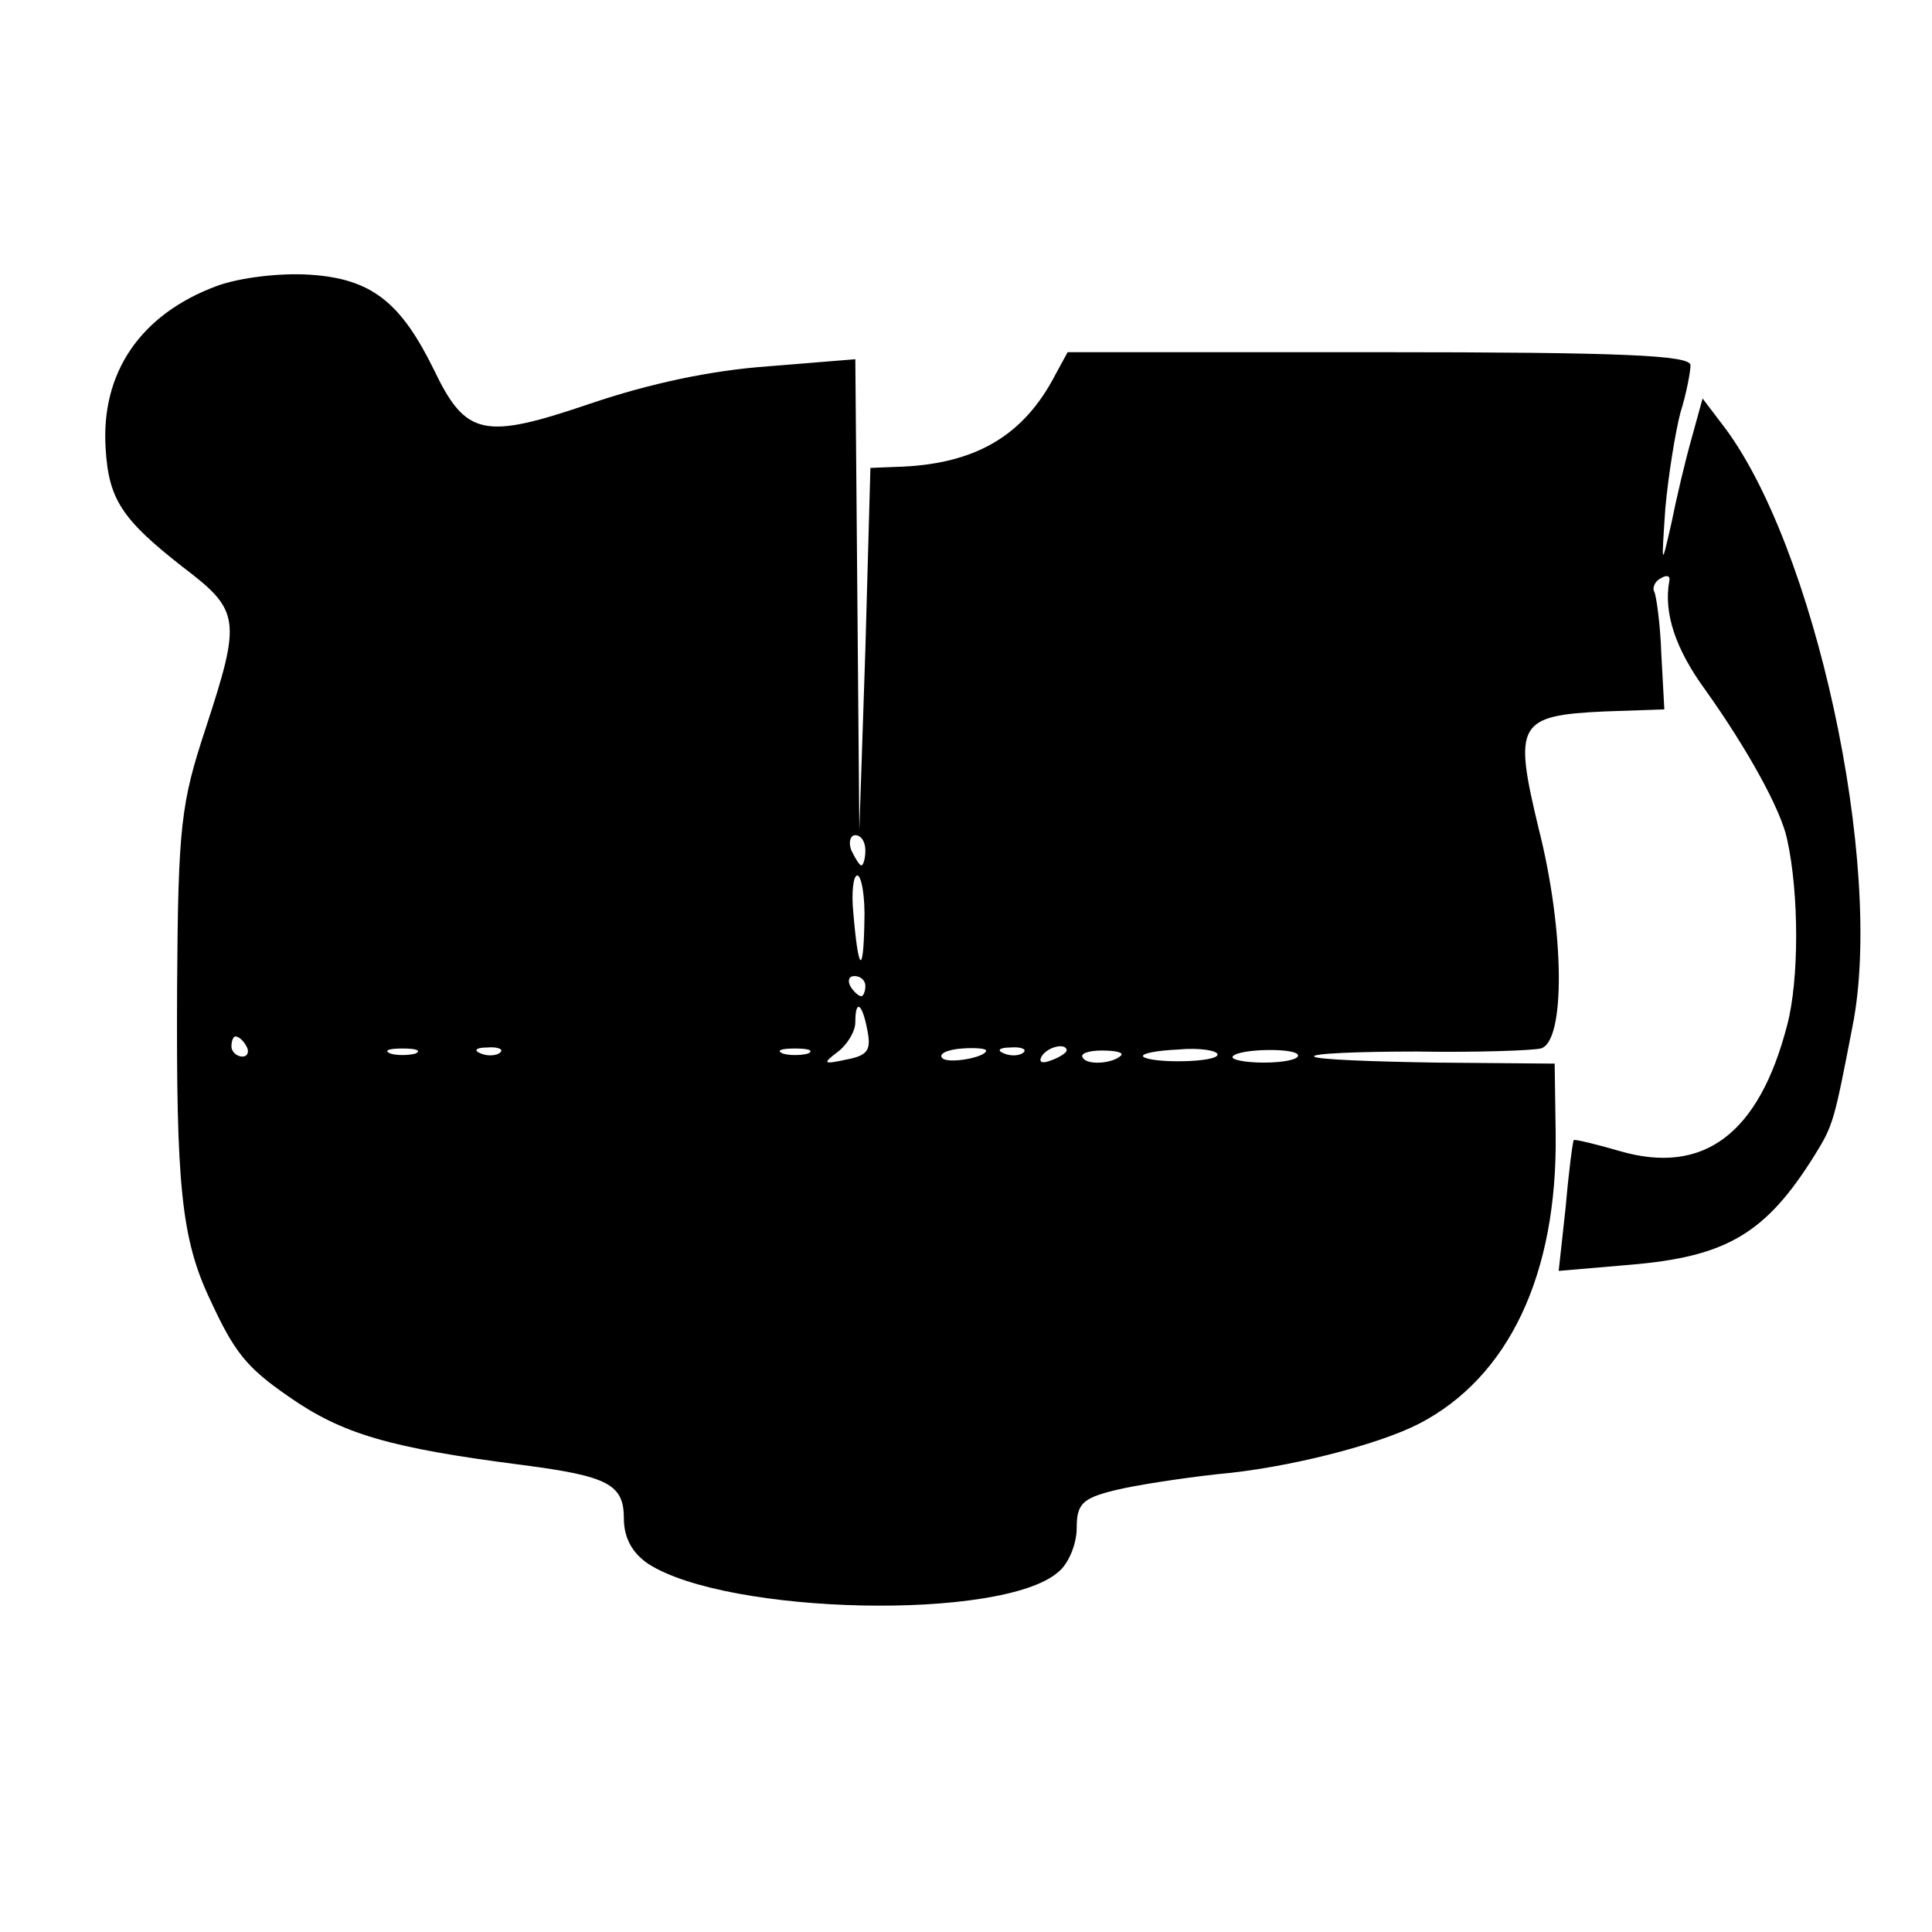 <?xml version="1.0" standalone="no"?>
<!DOCTYPE svg PUBLIC "-//W3C//DTD SVG 20010904//EN"
 "http://www.w3.org/TR/2001/REC-SVG-20010904/DTD/svg10.dtd">
<svg version="1.0" xmlns="http://www.w3.org/2000/svg"
 width="192pt" height="192pt" viewBox="0 0 192 192"
 preserveAspectRatio="xMidYMid meet">
<g transform="translate(0,192) scale(0.1,-0.1)"
fill="#000000" stroke="none">
<path d="M216 1636 c-76 -28 -116 -86 -111 -162 3 -50 16 -70 76 -117 58 -44
59 -52 23 -162 -24 -73 -27 -95 -28 -255 -1 -198 4 -251 33 -312 24 -52 36
-67 78 -96 53 -37 100 -51 233 -68 84 -11 100 -19 100 -53 0 -19 8 -34 24 -45
79 -51 353 -57 408 -8 10 8 18 28 18 43 0 24 5 30 38 38 20 5 66 12 102 16 69
6 159 29 200 50 89 46 138 148 136 289 l-1 69 -117 1 c-64 1 -119 3 -122 6 -3
3 43 5 102 5 59 -1 114 1 123 3 25 6 24 117 -2 219 -25 104 -21 112 66 116
l59 2 -3 55 c-1 30 -5 58 -7 62 -2 3 0 10 6 13 6 4 10 3 9 -2 -6 -32 6 -68 36
-109 42 -59 75 -119 81 -148 12 -54 12 -140 0 -185 -28 -108 -83 -149 -166
-125 -24 7 -45 12 -46 11 -1 -1 -5 -31 -8 -66 l-7 -64 70 6 c97 8 136 31 185
110 18 29 19 34 37 127 32 160 -38 481 -130 599 l-19 25 -11 -40 c-6 -21 -15
-59 -20 -84 -10 -44 -10 -44 -6 15 3 33 10 76 15 95 6 19 10 41 10 47 0 10
-68 13 -310 13 l-309 0 -12 -22 c-32 -62 -81 -90 -159 -92 l-25 -1 -5 -180 -6
-180 -2 234 -2 234 -86 -7 c-57 -4 -118 -17 -177 -37 -106 -36 -124 -33 -156
34 -33 67 -62 90 -123 94 -30 2 -70 -3 -92 -11z m644 -561 c0 -8 -2 -15 -4
-15 -2 0 -6 7 -10 15 -3 8 -1 15 4 15 6 0 10 -7 10 -15z m-1 -72 c-1 -53 -6
-49 -11 10 -2 20 0 37 4 37 4 0 8 -21 7 -47z m1 -63 c0 -5 -2 -10 -4 -10 -3 0
-8 5 -11 10 -3 6 -1 10 4 10 6 0 11 -4 11 -10z m2 -44 c4 -20 0 -25 -21 -29
-23 -5 -24 -4 -8 8 9 7 17 20 17 29 0 24 7 19 12 -8z m-617 -16 c3 -5 1 -10
-4 -10 -6 0 -11 5 -11 10 0 6 2 10 4 10 3 0 8 -4 11 -10z m168 -7 c-7 -2 -19
-2 -25 0 -7 3 -2 5 12 5 14 0 19 -2 13 -5z m84 1 c-3 -3 -12 -4 -19 -1 -8 3
-5 6 6 6 11 1 17 -2 13 -5z m306 -1 c-7 -2 -19 -2 -25 0 -7 3 -2 5 12 5 14 0
19 -2 13 -5z m177 3 c0 -7 -40 -14 -44 -7 -3 4 6 8 20 9 13 1 24 0 24 -2z m37
-2 c-3 -3 -12 -4 -19 -1 -8 3 -5 6 6 6 11 1 17 -2 13 -5z m43 2 c0 -2 -7 -7
-16 -10 -8 -3 -12 -2 -9 4 6 10 25 14 25 6z m54 -5 c-8 -8 -34 -10 -38 -2 -3
4 6 7 19 7 14 0 22 -2 19 -5z m96 1 c0 -8 -66 -9 -74 -2 -2 3 13 6 35 7 21 2
39 -1 39 -5z m80 -1 c0 -4 -15 -7 -34 -7 -19 0 -33 3 -31 6 5 8 65 9 65 1z"/>
</g>
</svg>
